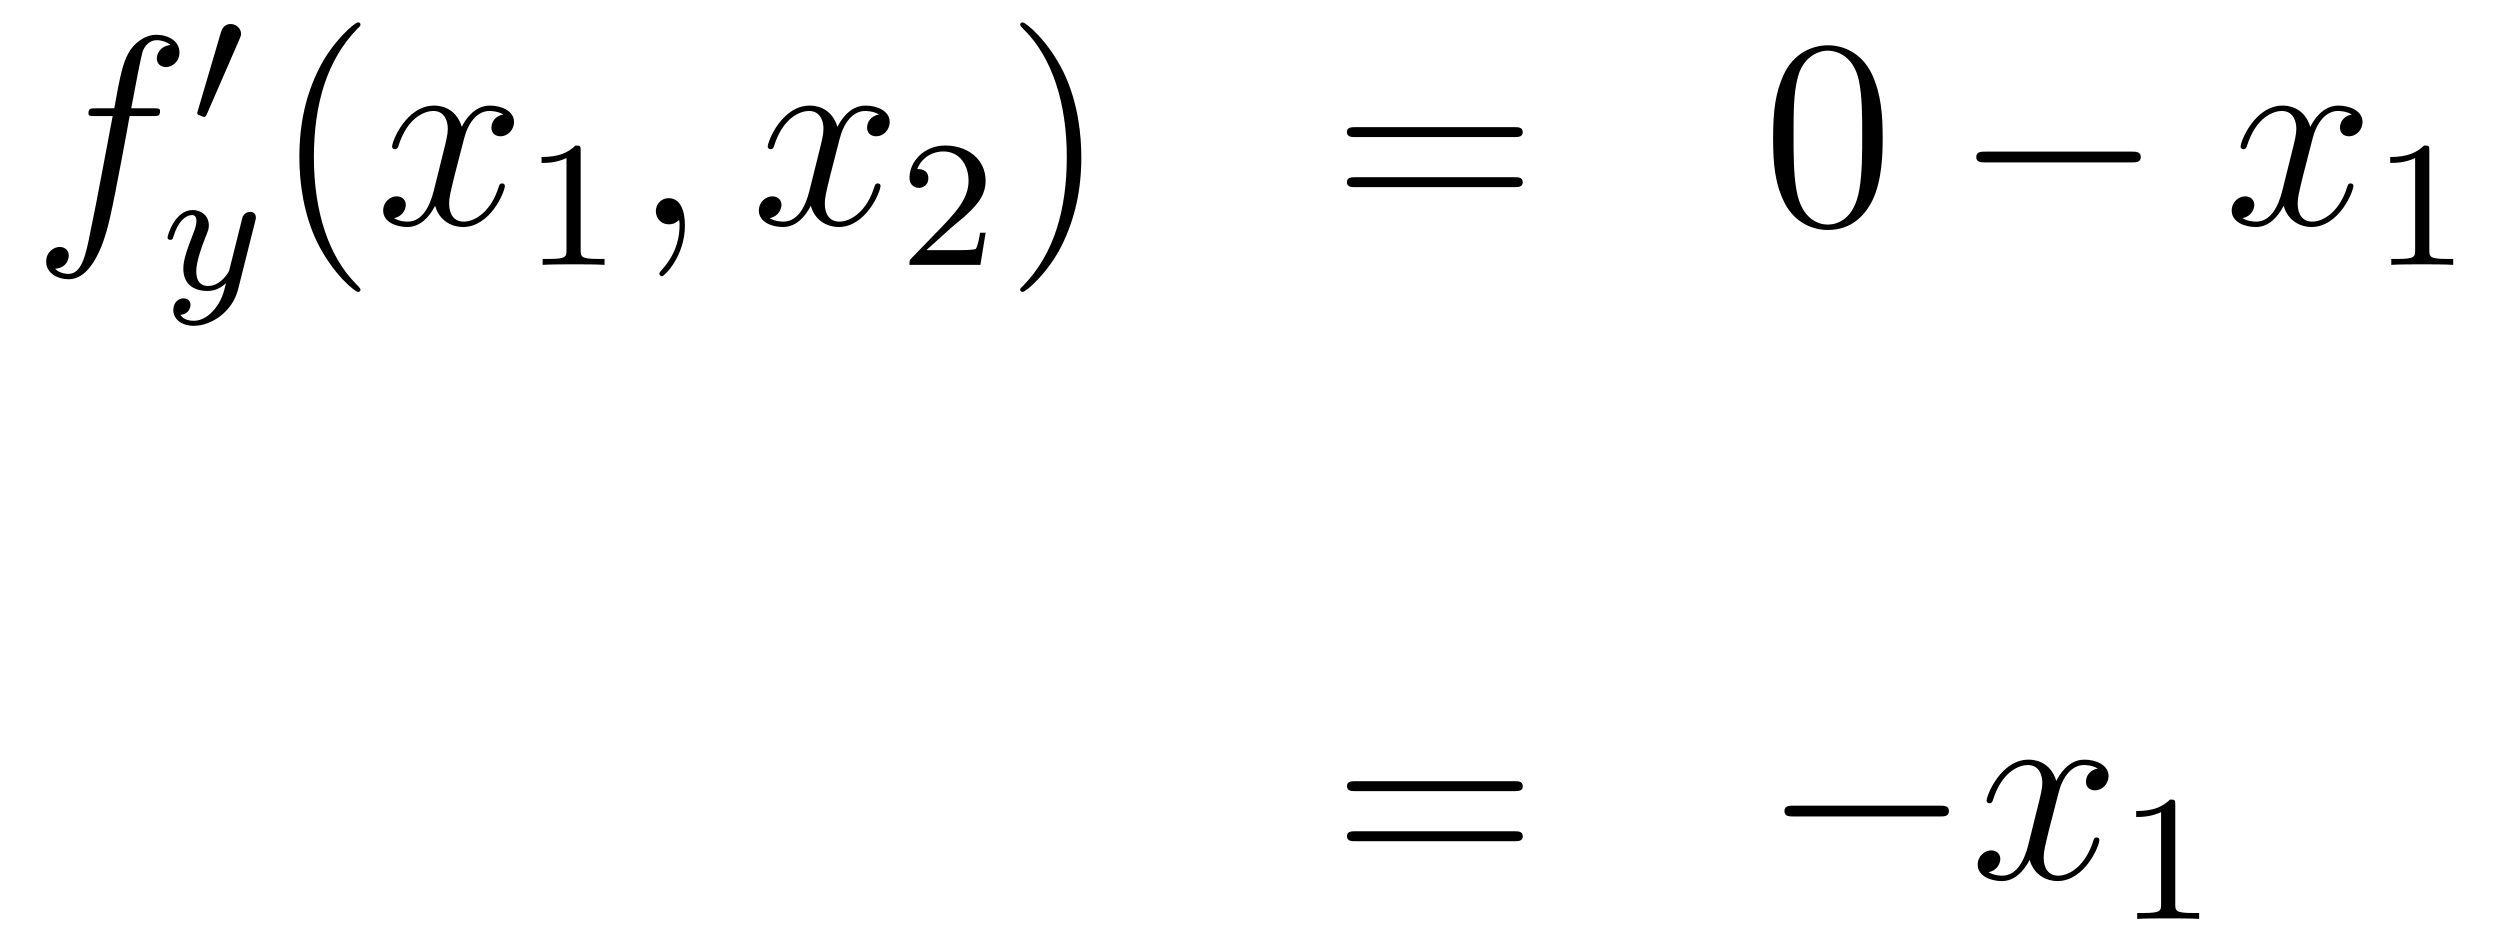 <?xml version='1.0'?>
<!-- This file was generated by dvisvgm 1.14.1 -->
<svg height='42pt' version='1.1' viewBox='0 -42 111 42' width='111pt' xmlns='http://www.w3.org/2000/svg' xmlns:xlink='http://www.w3.org/1999/xlink'>
<g id='page1'>
<g transform='matrix(1 0 0 1 -132 624)'>
<path d='M138.772 -660.846C139.011 -660.846 139.106 -660.846 139.106 -661.073C139.106 -661.192 139.011 -661.192 138.795 -661.192H137.827C138.054 -662.423 138.222 -663.272 138.317 -663.655C138.389 -663.942 138.64 -664.217 138.951 -664.217C139.202 -664.217 139.453 -664.109 139.572 -664.002C139.106 -663.954 138.963 -663.607 138.963 -663.404C138.963 -663.165 139.142 -663.021 139.369 -663.021C139.608 -663.021 139.967 -663.224 139.967 -663.679C139.967 -664.181 139.465 -664.456 138.939 -664.456C138.425 -664.456 137.923 -664.073 137.684 -663.607C137.468 -663.188 137.349 -662.758 137.074 -661.192H136.273C136.046 -661.192 135.927 -661.192 135.927 -660.977C135.927 -660.846 135.998 -660.846 136.237 -660.846H137.002C136.787 -659.734 136.297 -657.032 136.022 -655.753C135.819 -654.713 135.64 -653.84 135.042 -653.84C135.006 -653.84 134.659 -653.84 134.444 -654.067C135.054 -654.115 135.054 -654.641 135.054 -654.653C135.054 -654.892 134.874 -655.036 134.648 -655.036C134.408 -655.036 134.05 -654.832 134.05 -654.378C134.05 -653.864 134.576 -653.601 135.042 -653.601C136.261 -653.601 136.763 -655.789 136.895 -656.387C137.11 -657.307 137.696 -660.487 137.755 -660.846H138.772Z' fill-rule='evenodd'/>
<path d='M142.632 -664.257C142.672 -664.361 142.703 -664.416 142.703 -664.496C142.703 -664.759 142.464 -664.934 142.241 -664.934C141.923 -664.934 141.835 -664.655 141.803 -664.544L140.791 -661.109C140.759 -661.014 140.759 -660.99 140.759 -660.982C140.759 -660.91 140.807 -660.894 140.887 -660.87C141.03 -660.807 141.046 -660.807 141.062 -660.807C141.086 -660.807 141.133 -660.807 141.189 -660.942L142.632 -664.257Z' fill-rule='evenodd'/>
<path d='M143.328 -656.164C143.359 -656.276 143.359 -656.292 143.359 -656.347C143.359 -656.547 143.2 -656.594 143.104 -656.594C143.065 -656.594 142.881 -656.586 142.778 -656.379C142.762 -656.339 142.69 -656.052 142.65 -655.885L142.172 -653.973C142.164 -653.949 141.822 -653.303 141.24 -653.303C140.849 -653.303 140.714 -653.59 140.714 -653.949C140.714 -654.411 140.985 -655.12 141.168 -655.582C141.248 -655.782 141.272 -655.853 141.272 -655.997C141.272 -656.435 140.921 -656.674 140.555 -656.674C139.766 -656.674 139.439 -655.551 139.439 -655.455C139.439 -655.383 139.495 -655.351 139.558 -655.351C139.662 -655.351 139.67 -655.399 139.694 -655.479C139.901 -656.172 140.244 -656.451 140.531 -656.451C140.65 -656.451 140.722 -656.371 140.722 -656.188C140.722 -656.021 140.658 -655.837 140.603 -655.694C140.276 -654.849 140.14 -654.443 140.14 -654.068C140.14 -653.287 140.73 -653.08 141.2 -653.08C141.575 -653.08 141.846 -653.247 142.037 -653.431C141.925 -652.985 141.846 -652.674 141.543 -652.292C141.28 -651.965 140.961 -651.757 140.603 -651.757C140.467 -651.757 140.164 -651.782 140.005 -652.021C140.427 -652.053 140.459 -652.411 140.459 -652.459C140.459 -652.65 140.316 -652.754 140.148 -652.754C139.973 -652.754 139.694 -652.618 139.694 -652.228C139.694 -651.853 140.037 -651.534 140.603 -651.534C141.415 -651.534 142.332 -652.188 142.571 -653.152L143.328 -656.164Z' fill-rule='evenodd'/>
<path d='M148.005 -653.135C148.005 -653.171 148.005 -653.195 147.802 -653.398C146.607 -654.606 145.937 -656.578 145.937 -659.017C145.937 -661.336 146.499 -663.332 147.886 -664.743C148.005 -664.85 148.005 -664.874 148.005 -664.91C148.005 -664.982 147.945 -665.006 147.897 -665.006C147.742 -665.006 146.762 -664.145 146.176 -662.973C145.567 -661.766 145.292 -660.487 145.292 -659.017C145.292 -657.952 145.459 -656.53 146.08 -655.251C146.786 -653.817 147.766 -653.039 147.897 -653.039C147.945 -653.039 148.005 -653.063 148.005 -653.135Z' fill-rule='evenodd'/>
<path d='M154.345 -660.917C153.962 -660.846 153.819 -660.559 153.819 -660.332C153.819 -660.045 154.046 -659.949 154.213 -659.949C154.572 -659.949 154.823 -660.26 154.823 -660.582C154.823 -661.085 154.249 -661.312 153.747 -661.312C153.018 -661.312 152.611 -660.594 152.504 -660.367C152.229 -661.264 151.488 -661.312 151.273 -661.312C150.053 -661.312 149.408 -659.746 149.408 -659.483C149.408 -659.435 149.455 -659.375 149.539 -659.375C149.635 -659.375 149.659 -659.447 149.683 -659.495C150.089 -660.822 150.89 -661.073 151.237 -661.073C151.775 -661.073 151.882 -660.571 151.882 -660.284C151.882 -660.021 151.81 -659.746 151.667 -659.172L151.261 -657.534C151.081 -656.817 150.735 -656.16 150.101 -656.16C150.041 -656.16 149.743 -656.16 149.491 -656.315C149.922 -656.399 150.017 -656.757 150.017 -656.901C150.017 -657.14 149.838 -657.283 149.611 -657.283C149.324 -657.283 149.013 -657.032 149.013 -656.65C149.013 -656.148 149.575 -655.92 150.089 -655.92C150.663 -655.92 151.07 -656.375 151.32 -656.865C151.512 -656.16 152.109 -655.92 152.552 -655.92C153.771 -655.92 154.416 -657.487 154.416 -657.749C154.416 -657.809 154.369 -657.857 154.297 -657.857C154.19 -657.857 154.177 -657.797 154.142 -657.702C153.819 -656.65 153.126 -656.16 152.588 -656.16C152.169 -656.16 151.942 -656.47 151.942 -656.96C151.942 -657.223 151.99 -657.415 152.181 -658.204L152.6 -659.829C152.779 -660.547 153.185 -661.073 153.735 -661.073C153.759 -661.073 154.094 -661.073 154.345 -660.917Z' fill-rule='evenodd'/>
<path d='M157.782 -659.316C157.782 -659.531 157.766 -659.539 157.551 -659.539C157.224 -659.22 156.802 -659.029 156.045 -659.029V-658.766C156.26 -658.766 156.69 -658.766 157.152 -658.981V-654.893C157.152 -654.598 157.129 -654.503 156.372 -654.503H156.093V-654.24C156.419 -654.264 157.105 -654.264 157.463 -654.264C157.822 -654.264 158.515 -654.264 158.842 -654.24V-654.503H158.563C157.806 -654.503 157.782 -654.598 157.782 -654.893V-659.316Z' fill-rule='evenodd'/>
<path d='M162.411 -655.992C162.411 -656.686 162.184 -657.2 161.694 -657.2C161.311 -657.2 161.12 -656.889 161.12 -656.626C161.12 -656.363 161.299 -656.04 161.706 -656.04C161.861 -656.04 161.993 -656.088 162.1 -656.195C162.124 -656.219 162.136 -656.219 162.148 -656.219C162.172 -656.219 162.172 -656.052 162.172 -655.992C162.172 -655.598 162.1 -654.821 161.407 -654.044C161.275 -653.9 161.275 -653.876 161.275 -653.853C161.275 -653.793 161.335 -653.733 161.395 -653.733C161.491 -653.733 162.411 -654.618 162.411 -655.992Z' fill-rule='evenodd'/>
<path d='M171.024 -660.917C170.642 -660.846 170.499 -660.559 170.499 -660.332C170.499 -660.045 170.726 -659.949 170.893 -659.949C171.252 -659.949 171.503 -660.26 171.503 -660.582C171.503 -661.085 170.929 -661.312 170.427 -661.312C169.698 -661.312 169.291 -660.594 169.184 -660.367C168.909 -661.264 168.167 -661.312 167.952 -661.312C166.733 -661.312 166.087 -659.746 166.087 -659.483C166.087 -659.435 166.135 -659.375 166.219 -659.375C166.314 -659.375 166.339 -659.447 166.362 -659.495C166.769 -660.822 167.57 -661.073 167.916 -661.073C168.455 -661.073 168.562 -660.571 168.562 -660.284C168.562 -660.021 168.49 -659.746 168.347 -659.172L167.94 -657.534C167.761 -656.817 167.415 -656.16 166.781 -656.16C166.721 -656.16 166.422 -656.16 166.171 -656.315C166.601 -656.399 166.697 -656.757 166.697 -656.901C166.697 -657.14 166.518 -657.283 166.291 -657.283C166.004 -657.283 165.693 -657.032 165.693 -656.65C165.693 -656.148 166.255 -655.92 166.769 -655.92C167.343 -655.92 167.749 -656.375 168 -656.865C168.191 -656.16 168.789 -655.92 169.231 -655.92C170.451 -655.92 171.096 -657.487 171.096 -657.749C171.096 -657.809 171.048 -657.857 170.977 -657.857C170.869 -657.857 170.857 -657.797 170.821 -657.702C170.499 -656.65 169.805 -656.16 169.267 -656.16C168.849 -656.16 168.622 -656.47 168.622 -656.96C168.622 -657.223 168.669 -657.415 168.861 -658.204L169.279 -659.829C169.459 -660.547 169.865 -661.073 170.415 -661.073C170.439 -661.073 170.774 -661.073 171.024 -660.917Z' fill-rule='evenodd'/>
<path d='M174.207 -655.866C174.335 -655.985 174.669 -656.248 174.797 -656.36C175.291 -656.814 175.761 -657.252 175.761 -657.977C175.761 -658.925 174.964 -659.539 173.968 -659.539C173.012 -659.539 172.382 -658.814 172.382 -658.105C172.382 -657.714 172.693 -657.658 172.805 -657.658C172.972 -657.658 173.219 -657.778 173.219 -658.081C173.219 -658.495 172.821 -658.495 172.725 -658.495C172.956 -659.077 173.49 -659.276 173.88 -659.276C174.622 -659.276 175.004 -658.647 175.004 -657.977C175.004 -657.148 174.422 -656.543 173.482 -655.579L172.478 -654.543C172.382 -654.455 172.382 -654.439 172.382 -654.24H175.53L175.761 -655.666H175.514C175.49 -655.507 175.426 -655.108 175.331 -654.957C175.283 -654.893 174.677 -654.893 174.55 -654.893H173.131L174.207 -655.866Z' fill-rule='evenodd'/>
<path d='M180.011 -659.017C180.011 -659.925 179.892 -661.407 179.222 -662.794C178.517 -664.228 177.537 -665.006 177.405 -665.006C177.357 -665.006 177.297 -664.982 177.297 -664.91C177.297 -664.874 177.297 -664.85 177.501 -664.647C178.696 -663.44 179.366 -661.467 179.366 -659.028C179.366 -656.709 178.804 -654.713 177.417 -653.302C177.297 -653.195 177.297 -653.171 177.297 -653.135C177.297 -653.063 177.357 -653.039 177.405 -653.039C177.56 -653.039 178.541 -653.9 179.127 -655.072C179.736 -656.291 180.011 -657.582 180.011 -659.017Z' fill-rule='evenodd'/>
<path d='M199.228 -659.913C199.394 -659.913 199.61 -659.913 199.61 -660.128C199.61 -660.355 199.408 -660.355 199.228 -660.355H192.187C192.019 -660.355 191.804 -660.355 191.804 -660.14C191.804 -659.913 192.007 -659.913 192.187 -659.913H199.228ZM199.228 -657.69C199.394 -657.69 199.61 -657.69 199.61 -657.905C199.61 -658.132 199.408 -658.132 199.228 -658.132H192.187C192.019 -658.132 191.804 -658.132 191.804 -657.917C191.804 -657.69 192.007 -657.69 192.187 -657.69H199.228Z' fill-rule='evenodd'/>
<path d='M215.591 -659.865C215.591 -660.858 215.532 -661.826 215.101 -662.734C214.612 -663.727 213.75 -663.989 213.164 -663.989C212.471 -663.989 211.622 -663.643 211.18 -662.651C210.846 -661.897 210.726 -661.156 210.726 -659.865C210.726 -658.706 210.81 -657.833 211.24 -656.984C211.706 -656.076 212.531 -655.789 213.152 -655.789C214.193 -655.789 214.79 -656.411 215.137 -657.104C215.567 -658 215.591 -659.172 215.591 -659.865ZM213.152 -656.028C212.77 -656.028 211.993 -656.243 211.765 -657.546C211.634 -658.263 211.634 -659.172 211.634 -660.009C211.634 -660.989 211.634 -661.873 211.825 -662.579C212.029 -663.38 212.639 -663.75 213.152 -663.75C213.607 -663.75 214.3 -663.475 214.528 -662.448C214.682 -661.766 214.682 -660.822 214.682 -660.009C214.682 -659.208 214.682 -658.299 214.552 -657.57C214.325 -656.255 213.571 -656.028 213.152 -656.028Z' fill-rule='evenodd'/>
<path d='M226.632 -658.789C226.836 -658.789 227.051 -658.789 227.051 -659.028C227.051 -659.268 226.836 -659.268 226.632 -659.268H220.165C219.962 -659.268 219.746 -659.268 219.746 -659.028C219.746 -658.789 219.962 -658.789 220.165 -658.789H226.632Z' fill-rule='evenodd'/>
<path d='M236.419 -660.917C236.036 -660.846 235.894 -660.559 235.894 -660.332C235.894 -660.045 236.12 -659.949 236.287 -659.949C236.646 -659.949 236.897 -660.26 236.897 -660.582C236.897 -661.085 236.323 -661.312 235.822 -661.312C235.092 -661.312 234.685 -660.594 234.578 -660.367C234.304 -661.264 233.562 -661.312 233.347 -661.312C232.128 -661.312 231.482 -659.746 231.482 -659.483C231.482 -659.435 231.53 -659.375 231.613 -659.375C231.709 -659.375 231.733 -659.447 231.757 -659.495C232.164 -660.822 232.964 -661.073 233.311 -661.073C233.849 -661.073 233.957 -660.571 233.957 -660.284C233.957 -660.021 233.885 -659.746 233.742 -659.172L233.335 -657.534C233.155 -656.817 232.81 -656.16 232.176 -656.16C232.116 -656.16 231.817 -656.16 231.565 -656.315C231.996 -656.399 232.092 -656.757 232.092 -656.901C232.092 -657.14 231.913 -657.283 231.685 -657.283C231.398 -657.283 231.088 -657.032 231.088 -656.65C231.088 -656.148 231.649 -655.92 232.164 -655.92C232.738 -655.92 233.144 -656.375 233.395 -656.865C233.586 -656.16 234.184 -655.92 234.626 -655.92C235.846 -655.92 236.491 -657.487 236.491 -657.749C236.491 -657.809 236.443 -657.857 236.371 -657.857C236.264 -657.857 236.251 -657.797 236.216 -657.702C235.894 -656.65 235.2 -656.16 234.662 -656.16C234.244 -656.16 234.017 -656.47 234.017 -656.96C234.017 -657.223 234.065 -657.415 234.256 -658.204L234.674 -659.829C234.853 -660.547 235.26 -661.073 235.81 -661.073C235.834 -661.073 236.168 -661.073 236.419 -660.917Z' fill-rule='evenodd'/>
<path d='M239.862 -659.316C239.862 -659.531 239.846 -659.539 239.63 -659.539C239.304 -659.22 238.882 -659.029 238.126 -659.029V-658.766C238.34 -658.766 238.77 -658.766 239.232 -658.981V-654.893C239.232 -654.598 239.209 -654.503 238.452 -654.503H238.172V-654.24C238.499 -654.264 239.185 -654.264 239.544 -654.264C239.902 -654.264 240.595 -654.264 240.922 -654.24V-654.503H240.643C239.886 -654.503 239.862 -654.598 239.862 -654.893V-659.316Z' fill-rule='evenodd'/>
<path d='M199.229 -630.873C199.397 -630.873 199.612 -630.873 199.612 -631.088C199.612 -631.315 199.409 -631.315 199.229 -631.315H192.188C192.02 -631.315 191.806 -631.315 191.806 -631.1C191.806 -630.873 192.008 -630.873 192.188 -630.873H199.229ZM199.229 -628.65C199.397 -628.65 199.612 -628.65 199.612 -628.865C199.612 -629.092 199.409 -629.092 199.229 -629.092H192.188C192.02 -629.092 191.806 -629.092 191.806 -628.877C191.806 -628.65 192.008 -628.65 192.188 -628.65H199.229Z' fill-rule='evenodd'/>
<path d='M218.116 -629.749C218.318 -629.749 218.533 -629.749 218.533 -629.988C218.533 -630.228 218.318 -630.228 218.116 -630.228H211.648C211.445 -630.228 211.229 -630.228 211.229 -629.988C211.229 -629.749 211.445 -629.749 211.648 -629.749H218.116Z' fill-rule='evenodd'/>
<path d='M225.142 -631.877C224.759 -631.806 224.616 -631.519 224.616 -631.292C224.616 -631.005 224.843 -630.909 225.01 -630.909C225.368 -630.909 225.62 -631.22 225.62 -631.542C225.62 -632.045 225.046 -632.272 224.544 -632.272C223.814 -632.272 223.409 -631.554 223.301 -631.327C223.026 -632.224 222.284 -632.272 222.07 -632.272C220.85 -632.272 220.205 -630.706 220.205 -630.443C220.205 -630.395 220.253 -630.335 220.336 -630.335C220.432 -630.335 220.456 -630.407 220.48 -630.455C220.886 -631.782 221.687 -632.033 222.034 -632.033C222.571 -632.033 222.679 -631.531 222.679 -631.244C222.679 -630.981 222.607 -630.706 222.464 -630.132L222.058 -628.494C221.879 -627.777 221.532 -627.12 220.898 -627.12C220.838 -627.12 220.54 -627.12 220.289 -627.275C220.718 -627.359 220.814 -627.717 220.814 -627.861C220.814 -628.1 220.636 -628.243 220.408 -628.243C220.121 -628.243 219.81 -627.992 219.81 -627.61C219.81 -627.108 220.372 -626.88 220.886 -626.88C221.46 -626.88 221.867 -627.335 222.118 -627.825C222.308 -627.12 222.906 -626.88 223.349 -626.88C224.568 -626.88 225.214 -628.447 225.214 -628.709C225.214 -628.769 225.166 -628.817 225.094 -628.817C224.987 -628.817 224.975 -628.757 224.939 -628.662C224.616 -627.61 223.922 -627.12 223.385 -627.12C222.966 -627.12 222.739 -627.43 222.739 -627.92C222.739 -628.183 222.787 -628.375 222.978 -629.164L223.397 -630.789C223.576 -631.507 223.982 -632.033 224.532 -632.033C224.556 -632.033 224.891 -632.033 225.142 -631.877Z' fill-rule='evenodd'/>
<path d='M228.582 -630.276C228.582 -630.491 228.566 -630.499 228.35 -630.499C228.024 -630.18 227.602 -629.989 226.846 -629.989V-629.726C227.06 -629.726 227.49 -629.726 227.952 -629.941V-625.853C227.952 -625.558 227.929 -625.463 227.172 -625.463H226.892V-625.2C227.219 -625.224 227.905 -625.224 228.264 -625.224C228.622 -625.224 229.315 -625.224 229.642 -625.2V-625.463H229.363C228.606 -625.463 228.582 -625.558 228.582 -625.853V-630.276Z' fill-rule='evenodd'/>
</g>
</g>
</svg>
